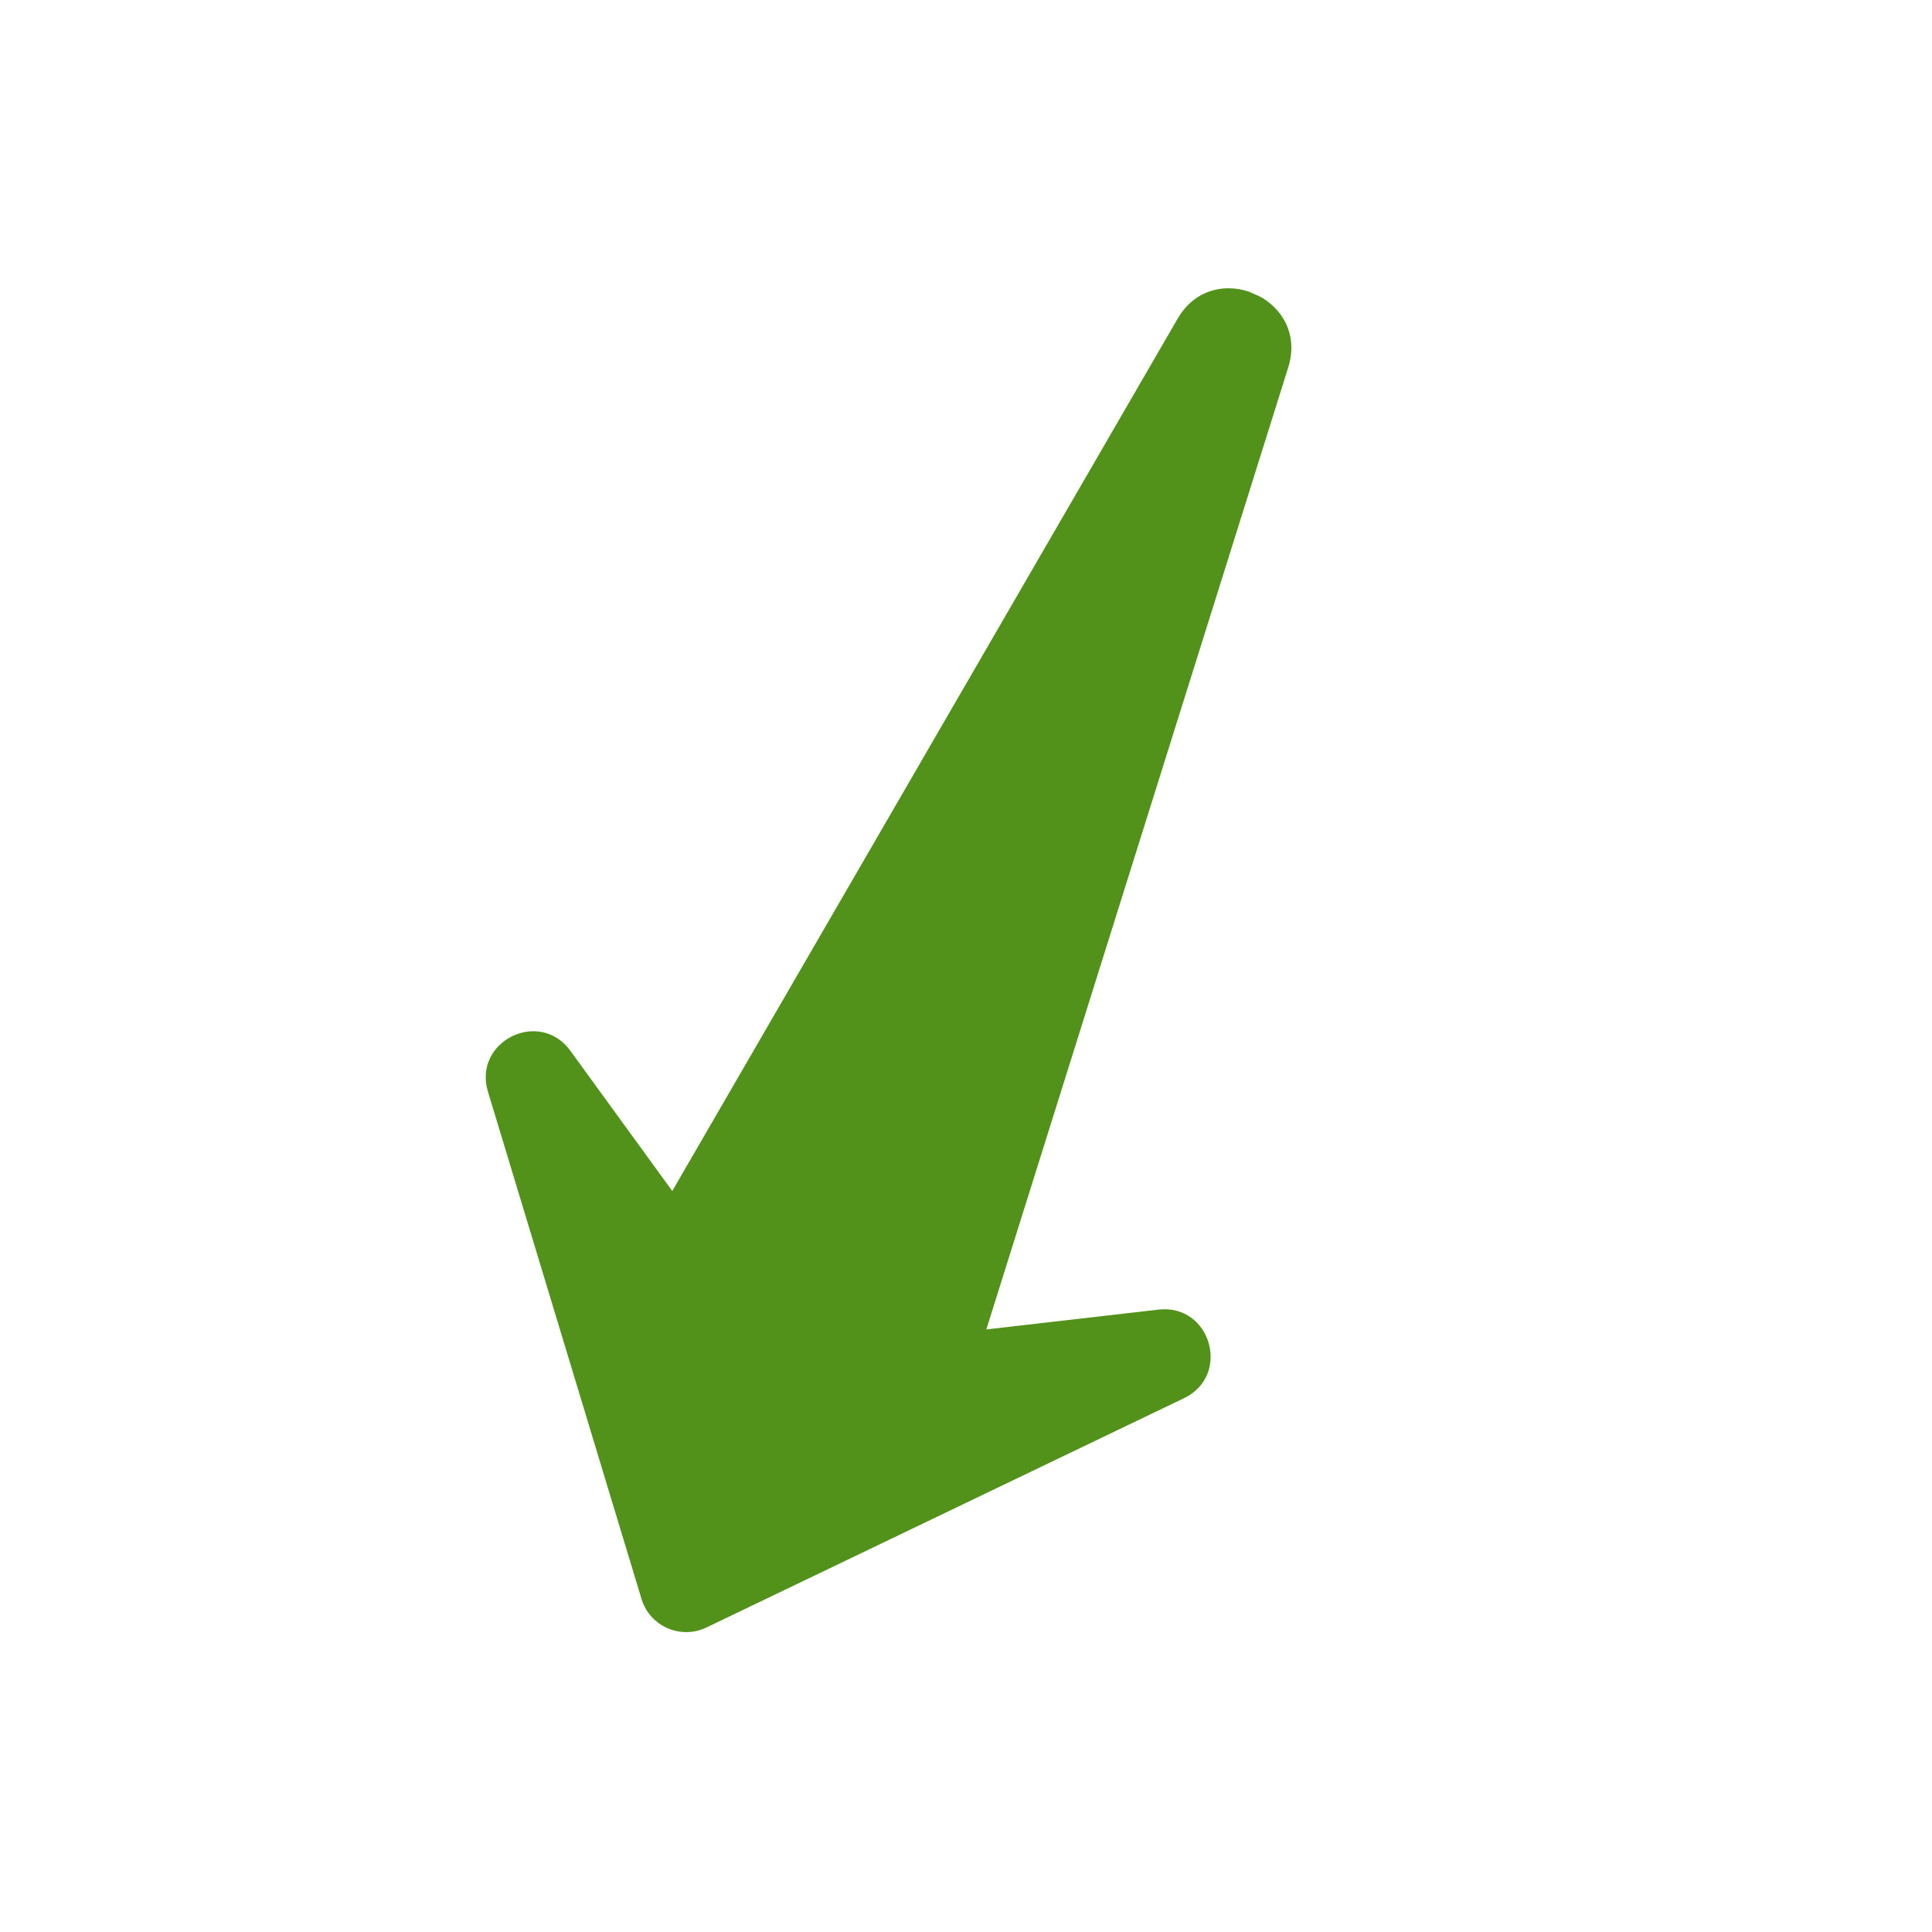 <svg width="53" height="53" viewBox="0 0 53 53" fill="none" xmlns="http://www.w3.org/2000/svg">
<g clip-path="url(#clip0_137_436)">
<path d="M35.339 10.082L27.058 36.47L31.781 35.926C33.218 35.763 33.782 37.73 32.481 38.356L19.379 44.647C18.671 44.986 17.825 44.614 17.598 43.863L13.387 29.952C12.965 28.567 14.8 27.658 15.646 28.825L18.442 32.672L32.303 8.746C33.292 7.028 35.938 8.191 35.339 10.082Z" fill="#52921B"/>
</g>
<defs>
<clipPath id="clip0_137_436">
<rect width="40" height="40" fill="white" transform="matrix(0.915 0.403 0.403 -0.915 0 36.611)"/>
</clipPath>
</defs>
</svg>
